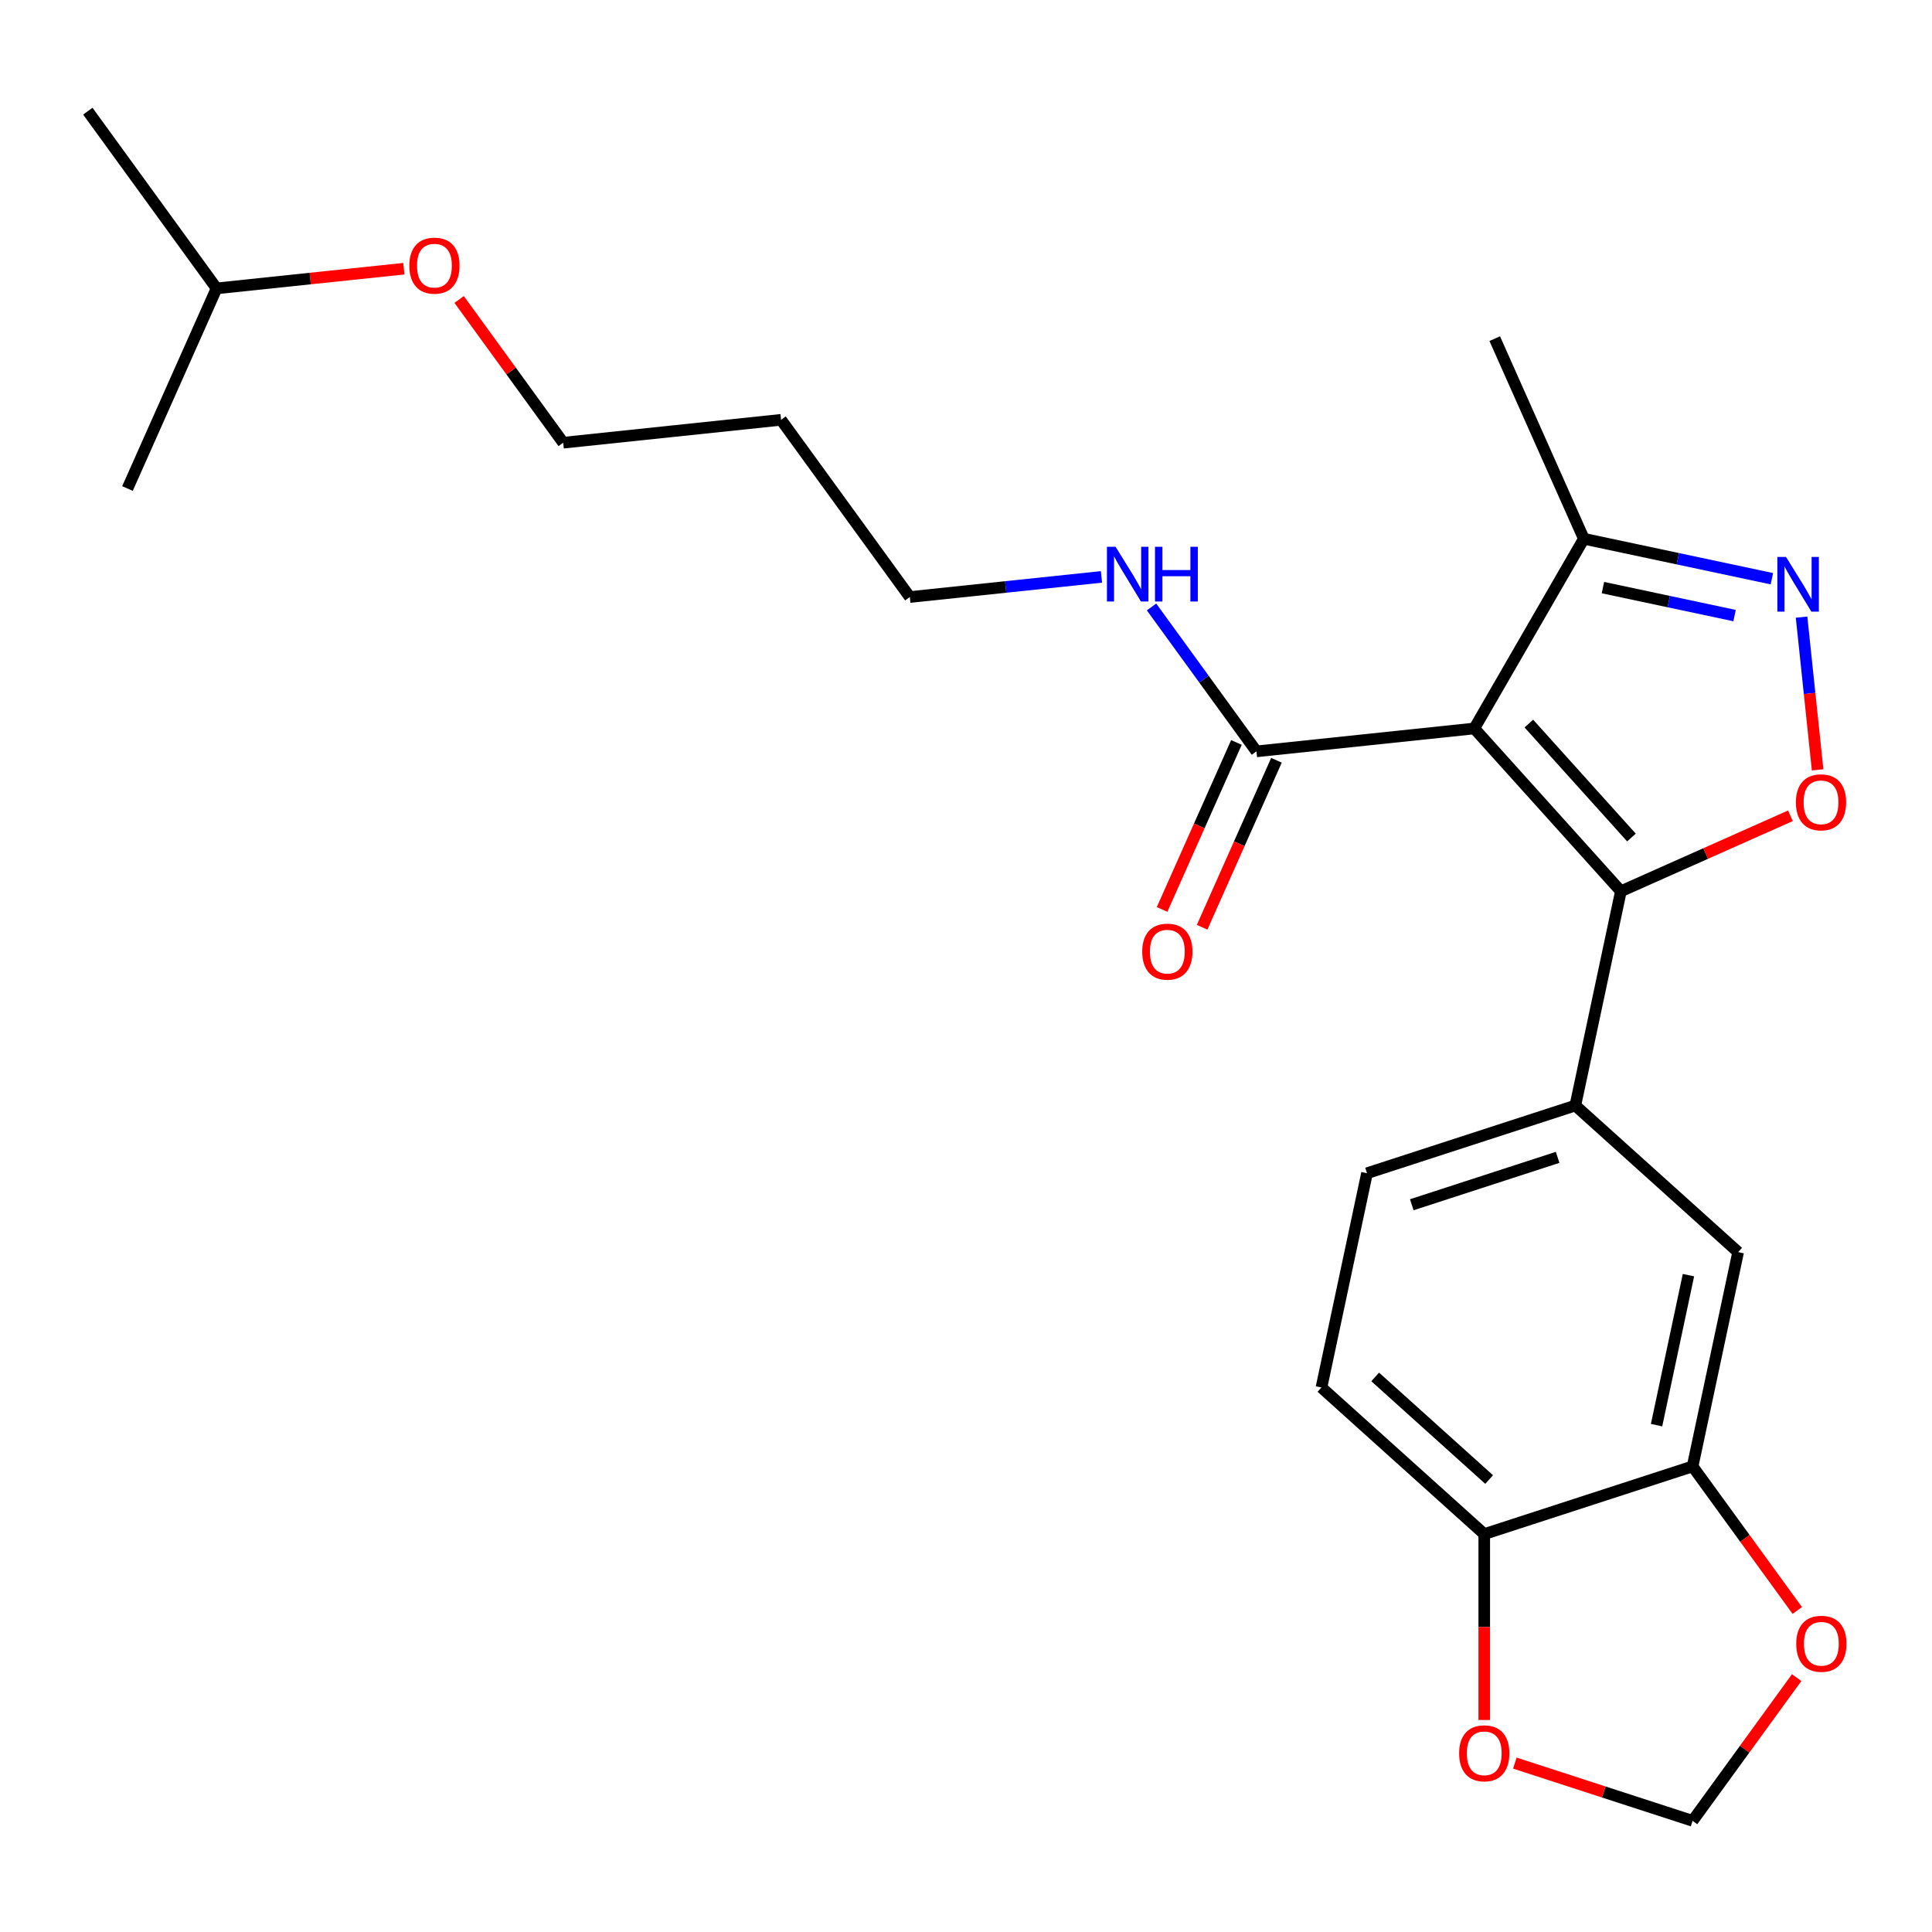 <?xml version='1.0' encoding='iso-8859-1'?>
<svg version='1.1' baseProfile='full'
              xmlns='http://www.w3.org/2000/svg'
                      xmlns:rdkit='http://www.rdkit.org/xml'
                      xmlns:xlink='http://www.w3.org/1999/xlink'
                  xml:space='preserve'
width='1000px' height='1000px' viewBox='0 0 1000 1000'>
<!-- END OF HEADER -->
<rect style='opacity:1.0;fill:#FFFFFF;stroke:none' width='1000' height='1000' x='0' y='0'> </rect>
<path class='bond-0' d='M 650.335,388.905 L 623.185,351.537' style='fill:none;fill-rule:evenodd;stroke:#000000;stroke-width:6px;stroke-linecap:butt;stroke-linejoin:miter;stroke-opacity:1' />
<path class='bond-0' d='M 623.185,351.537 L 596.035,314.169' style='fill:none;fill-rule:evenodd;stroke:#0000FF;stroke-width:6px;stroke-linecap:butt;stroke-linejoin:miter;stroke-opacity:1' />
<path class='bond-1' d='M 639.976,384.293 L 620.736,427.507' style='fill:none;fill-rule:evenodd;stroke:#000000;stroke-width:6px;stroke-linecap:butt;stroke-linejoin:miter;stroke-opacity:1' />
<path class='bond-1' d='M 620.736,427.507 L 601.496,470.722' style='fill:none;fill-rule:evenodd;stroke:#FF0000;stroke-width:6px;stroke-linecap:butt;stroke-linejoin:miter;stroke-opacity:1' />
<path class='bond-1' d='M 660.693,393.517 L 641.453,436.731' style='fill:none;fill-rule:evenodd;stroke:#000000;stroke-width:6px;stroke-linecap:butt;stroke-linejoin:miter;stroke-opacity:1' />
<path class='bond-1' d='M 641.453,436.731 L 622.212,479.945' style='fill:none;fill-rule:evenodd;stroke:#FF0000;stroke-width:6px;stroke-linecap:butt;stroke-linejoin:miter;stroke-opacity:1' />
<path class='bond-2' d='M 650.335,388.905 L 763.099,377.053' style='fill:none;fill-rule:evenodd;stroke:#000000;stroke-width:6px;stroke-linecap:butt;stroke-linejoin:miter;stroke-opacity:1' />
<path class='bond-3' d='M 570.113,298.601 L 520.518,303.813' style='fill:none;fill-rule:evenodd;stroke:#0000FF;stroke-width:6px;stroke-linecap:butt;stroke-linejoin:miter;stroke-opacity:1' />
<path class='bond-3' d='M 520.518,303.813 L 470.923,309.026' style='fill:none;fill-rule:evenodd;stroke:#000000;stroke-width:6px;stroke-linecap:butt;stroke-linejoin:miter;stroke-opacity:1' />
<path class='bond-4' d='M 838.969,461.315 L 763.099,377.053' style='fill:none;fill-rule:evenodd;stroke:#000000;stroke-width:6px;stroke-linecap:butt;stroke-linejoin:miter;stroke-opacity:1' />
<path class='bond-4' d='M 844.441,433.502 L 791.332,374.518' style='fill:none;fill-rule:evenodd;stroke:#000000;stroke-width:6px;stroke-linecap:butt;stroke-linejoin:miter;stroke-opacity:1' />
<path class='bond-5' d='M 838.969,461.315 L 882.843,441.781' style='fill:none;fill-rule:evenodd;stroke:#000000;stroke-width:6px;stroke-linecap:butt;stroke-linejoin:miter;stroke-opacity:1' />
<path class='bond-5' d='M 882.843,441.781 L 926.718,422.247' style='fill:none;fill-rule:evenodd;stroke:#FF0000;stroke-width:6px;stroke-linecap:butt;stroke-linejoin:miter;stroke-opacity:1' />
<path class='bond-6' d='M 838.969,461.315 L 815.395,572.223' style='fill:none;fill-rule:evenodd;stroke:#000000;stroke-width:6px;stroke-linecap:butt;stroke-linejoin:miter;stroke-opacity:1' />
<path class='bond-7' d='M 763.099,377.053 L 819.792,278.858' style='fill:none;fill-rule:evenodd;stroke:#000000;stroke-width:6px;stroke-linecap:butt;stroke-linejoin:miter;stroke-opacity:1' />
<path class='bond-8' d='M 819.792,278.858 L 868.459,289.202' style='fill:none;fill-rule:evenodd;stroke:#000000;stroke-width:6px;stroke-linecap:butt;stroke-linejoin:miter;stroke-opacity:1' />
<path class='bond-8' d='M 868.459,289.202 L 917.126,299.547' style='fill:none;fill-rule:evenodd;stroke:#0000FF;stroke-width:6px;stroke-linecap:butt;stroke-linejoin:miter;stroke-opacity:1' />
<path class='bond-8' d='M 829.677,304.143 L 863.744,311.384' style='fill:none;fill-rule:evenodd;stroke:#000000;stroke-width:6px;stroke-linecap:butt;stroke-linejoin:miter;stroke-opacity:1' />
<path class='bond-8' d='M 863.744,311.384 L 897.811,318.625' style='fill:none;fill-rule:evenodd;stroke:#0000FF;stroke-width:6px;stroke-linecap:butt;stroke-linejoin:miter;stroke-opacity:1' />
<path class='bond-9' d='M 819.792,278.858 L 773.674,175.275' style='fill:none;fill-rule:evenodd;stroke:#000000;stroke-width:6px;stroke-linecap:butt;stroke-linejoin:miter;stroke-opacity:1' />
<path class='bond-10' d='M 932.486,319.427 L 936.64,358.948' style='fill:none;fill-rule:evenodd;stroke:#0000FF;stroke-width:6px;stroke-linecap:butt;stroke-linejoin:miter;stroke-opacity:1' />
<path class='bond-10' d='M 936.64,358.948 L 940.794,398.469' style='fill:none;fill-rule:evenodd;stroke:#FF0000;stroke-width:6px;stroke-linecap:butt;stroke-linejoin:miter;stroke-opacity:1' />
<path class='bond-11' d='M 707.559,607.261 L 815.395,572.223' style='fill:none;fill-rule:evenodd;stroke:#000000;stroke-width:6px;stroke-linecap:butt;stroke-linejoin:miter;stroke-opacity:1' />
<path class='bond-11' d='M 730.742,623.573 L 806.227,599.046' style='fill:none;fill-rule:evenodd;stroke:#000000;stroke-width:6px;stroke-linecap:butt;stroke-linejoin:miter;stroke-opacity:1' />
<path class='bond-12' d='M 707.559,607.261 L 683.984,718.169' style='fill:none;fill-rule:evenodd;stroke:#000000;stroke-width:6px;stroke-linecap:butt;stroke-linejoin:miter;stroke-opacity:1' />
<path class='bond-13' d='M 815.395,572.223 L 899.657,648.093' style='fill:none;fill-rule:evenodd;stroke:#000000;stroke-width:6px;stroke-linecap:butt;stroke-linejoin:miter;stroke-opacity:1' />
<path class='bond-14' d='M 899.657,648.093 L 876.083,759.001' style='fill:none;fill-rule:evenodd;stroke:#000000;stroke-width:6px;stroke-linecap:butt;stroke-linejoin:miter;stroke-opacity:1' />
<path class='bond-14' d='M 873.939,660.014 L 857.437,737.65' style='fill:none;fill-rule:evenodd;stroke:#000000;stroke-width:6px;stroke-linecap:butt;stroke-linejoin:miter;stroke-opacity:1' />
<path class='bond-15' d='M 876.083,759.001 L 768.246,794.039' style='fill:none;fill-rule:evenodd;stroke:#000000;stroke-width:6px;stroke-linecap:butt;stroke-linejoin:miter;stroke-opacity:1' />
<path class='bond-16' d='M 876.083,759.001 L 903.174,796.289' style='fill:none;fill-rule:evenodd;stroke:#000000;stroke-width:6px;stroke-linecap:butt;stroke-linejoin:miter;stroke-opacity:1' />
<path class='bond-16' d='M 903.174,796.289 L 930.266,833.577' style='fill:none;fill-rule:evenodd;stroke:#FF0000;stroke-width:6px;stroke-linecap:butt;stroke-linejoin:miter;stroke-opacity:1' />
<path class='bond-17' d='M 768.246,794.039 L 683.984,718.169' style='fill:none;fill-rule:evenodd;stroke:#000000;stroke-width:6px;stroke-linecap:butt;stroke-linejoin:miter;stroke-opacity:1' />
<path class='bond-17' d='M 770.781,765.806 L 711.798,712.697' style='fill:none;fill-rule:evenodd;stroke:#000000;stroke-width:6px;stroke-linecap:butt;stroke-linejoin:miter;stroke-opacity:1' />
<path class='bond-18' d='M 768.246,794.039 L 768.246,842.155' style='fill:none;fill-rule:evenodd;stroke:#000000;stroke-width:6px;stroke-linecap:butt;stroke-linejoin:miter;stroke-opacity:1' />
<path class='bond-18' d='M 768.246,842.155 L 768.246,890.27' style='fill:none;fill-rule:evenodd;stroke:#FF0000;stroke-width:6px;stroke-linecap:butt;stroke-linejoin:miter;stroke-opacity:1' />
<path class='bond-19' d='M 929.946,868.327 L 903.014,905.395' style='fill:none;fill-rule:evenodd;stroke:#FF0000;stroke-width:6px;stroke-linecap:butt;stroke-linejoin:miter;stroke-opacity:1' />
<path class='bond-19' d='M 903.014,905.395 L 876.083,942.463' style='fill:none;fill-rule:evenodd;stroke:#000000;stroke-width:6px;stroke-linecap:butt;stroke-linejoin:miter;stroke-opacity:1' />
<path class='bond-20' d='M 876.083,942.463 L 830.082,927.517' style='fill:none;fill-rule:evenodd;stroke:#000000;stroke-width:6px;stroke-linecap:butt;stroke-linejoin:miter;stroke-opacity:1' />
<path class='bond-20' d='M 830.082,927.517 L 784.081,912.57' style='fill:none;fill-rule:evenodd;stroke:#FF0000;stroke-width:6px;stroke-linecap:butt;stroke-linejoin:miter;stroke-opacity:1' />
<path class='bond-21' d='M 237.649,155.011 L 264.581,192.079' style='fill:none;fill-rule:evenodd;stroke:#FF0000;stroke-width:6px;stroke-linecap:butt;stroke-linejoin:miter;stroke-opacity:1' />
<path class='bond-21' d='M 264.581,192.079 L 291.512,229.147' style='fill:none;fill-rule:evenodd;stroke:#000000;stroke-width:6px;stroke-linecap:butt;stroke-linejoin:miter;stroke-opacity:1' />
<path class='bond-22' d='M 209.031,139.08 L 160.566,144.174' style='fill:none;fill-rule:evenodd;stroke:#FF0000;stroke-width:6px;stroke-linecap:butt;stroke-linejoin:miter;stroke-opacity:1' />
<path class='bond-22' d='M 160.566,144.174 L 112.101,149.268' style='fill:none;fill-rule:evenodd;stroke:#000000;stroke-width:6px;stroke-linecap:butt;stroke-linejoin:miter;stroke-opacity:1' />
<path class='bond-23' d='M 291.512,229.147 L 404.277,217.295' style='fill:none;fill-rule:evenodd;stroke:#000000;stroke-width:6px;stroke-linecap:butt;stroke-linejoin:miter;stroke-opacity:1' />
<path class='bond-24' d='M 112.101,149.268 L 45.455,57.537' style='fill:none;fill-rule:evenodd;stroke:#000000;stroke-width:6px;stroke-linecap:butt;stroke-linejoin:miter;stroke-opacity:1' />
<path class='bond-25' d='M 112.101,149.268 L 65.983,252.851' style='fill:none;fill-rule:evenodd;stroke:#000000;stroke-width:6px;stroke-linecap:butt;stroke-linejoin:miter;stroke-opacity:1' />
<path class='bond-26' d='M 404.277,217.295 L 470.923,309.026' style='fill:none;fill-rule:evenodd;stroke:#000000;stroke-width:6px;stroke-linecap:butt;stroke-linejoin:miter;stroke-opacity:1' />
<path  class='atom-1' d='M 577.428 283.014
L 586.708 298.014
Q 587.628 299.494, 589.108 302.174
Q 590.588 304.854, 590.668 305.014
L 590.668 283.014
L 594.428 283.014
L 594.428 311.334
L 590.548 311.334
L 580.588 294.934
Q 579.428 293.014, 578.188 290.814
Q 576.988 288.614, 576.628 287.934
L 576.628 311.334
L 572.948 311.334
L 572.948 283.014
L 577.428 283.014
' fill='#0000FF'/>
<path  class='atom-1' d='M 597.828 283.014
L 601.668 283.014
L 601.668 295.054
L 616.148 295.054
L 616.148 283.014
L 619.988 283.014
L 619.988 311.334
L 616.148 311.334
L 616.148 298.254
L 601.668 298.254
L 601.668 311.334
L 597.828 311.334
L 597.828 283.014
' fill='#0000FF'/>
<path  class='atom-2' d='M 591.216 492.568
Q 591.216 485.768, 594.576 481.968
Q 597.936 478.168, 604.216 478.168
Q 610.496 478.168, 613.856 481.968
Q 617.216 485.768, 617.216 492.568
Q 617.216 499.448, 613.816 503.368
Q 610.416 507.248, 604.216 507.248
Q 597.976 507.248, 594.576 503.368
Q 591.216 499.488, 591.216 492.568
M 604.216 504.048
Q 608.536 504.048, 610.856 501.168
Q 613.216 498.248, 613.216 492.568
Q 613.216 487.008, 610.856 484.208
Q 608.536 481.368, 604.216 481.368
Q 599.896 481.368, 597.536 484.168
Q 595.216 486.968, 595.216 492.568
Q 595.216 498.288, 597.536 501.168
Q 599.896 504.048, 604.216 504.048
' fill='#FF0000'/>
<path  class='atom-6' d='M 924.44 288.272
L 933.72 303.272
Q 934.64 304.752, 936.12 307.432
Q 937.6 310.112, 937.68 310.272
L 937.68 288.272
L 941.44 288.272
L 941.44 316.592
L 937.56 316.592
L 927.6 300.192
Q 926.44 298.272, 925.2 296.072
Q 924 293.872, 923.64 293.192
L 923.64 316.592
L 919.96 316.592
L 919.96 288.272
L 924.44 288.272
' fill='#0000FF'/>
<path  class='atom-7' d='M 929.552 415.277
Q 929.552 408.477, 932.912 404.677
Q 936.272 400.877, 942.552 400.877
Q 948.832 400.877, 952.192 404.677
Q 955.552 408.477, 955.552 415.277
Q 955.552 422.157, 952.152 426.077
Q 948.752 429.957, 942.552 429.957
Q 936.312 429.957, 932.912 426.077
Q 929.552 422.197, 929.552 415.277
M 942.552 426.757
Q 946.872 426.757, 949.192 423.877
Q 951.552 420.957, 951.552 415.277
Q 951.552 409.717, 949.192 406.917
Q 946.872 404.077, 942.552 404.077
Q 938.232 404.077, 935.872 406.877
Q 933.552 409.677, 933.552 415.277
Q 933.552 420.997, 935.872 423.877
Q 938.232 426.757, 942.552 426.757
' fill='#FF0000'/>
<path  class='atom-15' d='M 929.729 850.812
Q 929.729 844.012, 933.089 840.212
Q 936.449 836.412, 942.729 836.412
Q 949.009 836.412, 952.369 840.212
Q 955.729 844.012, 955.729 850.812
Q 955.729 857.692, 952.329 861.612
Q 948.929 865.492, 942.729 865.492
Q 936.489 865.492, 933.089 861.612
Q 929.729 857.732, 929.729 850.812
M 942.729 862.292
Q 947.049 862.292, 949.369 859.412
Q 951.729 856.492, 951.729 850.812
Q 951.729 845.252, 949.369 842.452
Q 947.049 839.612, 942.729 839.612
Q 938.409 839.612, 936.049 842.412
Q 933.729 845.212, 933.729 850.812
Q 933.729 856.532, 936.049 859.412
Q 938.409 862.292, 942.729 862.292
' fill='#FF0000'/>
<path  class='atom-17' d='M 755.246 907.505
Q 755.246 900.705, 758.606 896.905
Q 761.966 893.105, 768.246 893.105
Q 774.526 893.105, 777.886 896.905
Q 781.246 900.705, 781.246 907.505
Q 781.246 914.385, 777.846 918.305
Q 774.446 922.185, 768.246 922.185
Q 762.006 922.185, 758.606 918.305
Q 755.246 914.425, 755.246 907.505
M 768.246 918.985
Q 772.566 918.985, 774.886 916.105
Q 777.246 913.185, 777.246 907.505
Q 777.246 901.945, 774.886 899.145
Q 772.566 896.305, 768.246 896.305
Q 763.926 896.305, 761.566 899.105
Q 759.246 901.905, 759.246 907.505
Q 759.246 913.225, 761.566 916.105
Q 763.926 918.985, 768.246 918.985
' fill='#FF0000'/>
<path  class='atom-18' d='M 211.866 137.496
Q 211.866 130.696, 215.226 126.896
Q 218.586 123.096, 224.866 123.096
Q 231.146 123.096, 234.506 126.896
Q 237.866 130.696, 237.866 137.496
Q 237.866 144.376, 234.466 148.296
Q 231.066 152.176, 224.866 152.176
Q 218.626 152.176, 215.226 148.296
Q 211.866 144.416, 211.866 137.496
M 224.866 148.976
Q 229.186 148.976, 231.506 146.096
Q 233.866 143.176, 233.866 137.496
Q 233.866 131.936, 231.506 129.136
Q 229.186 126.296, 224.866 126.296
Q 220.546 126.296, 218.186 129.096
Q 215.866 131.896, 215.866 137.496
Q 215.866 143.216, 218.186 146.096
Q 220.546 148.976, 224.866 148.976
' fill='#FF0000'/>
</svg>
